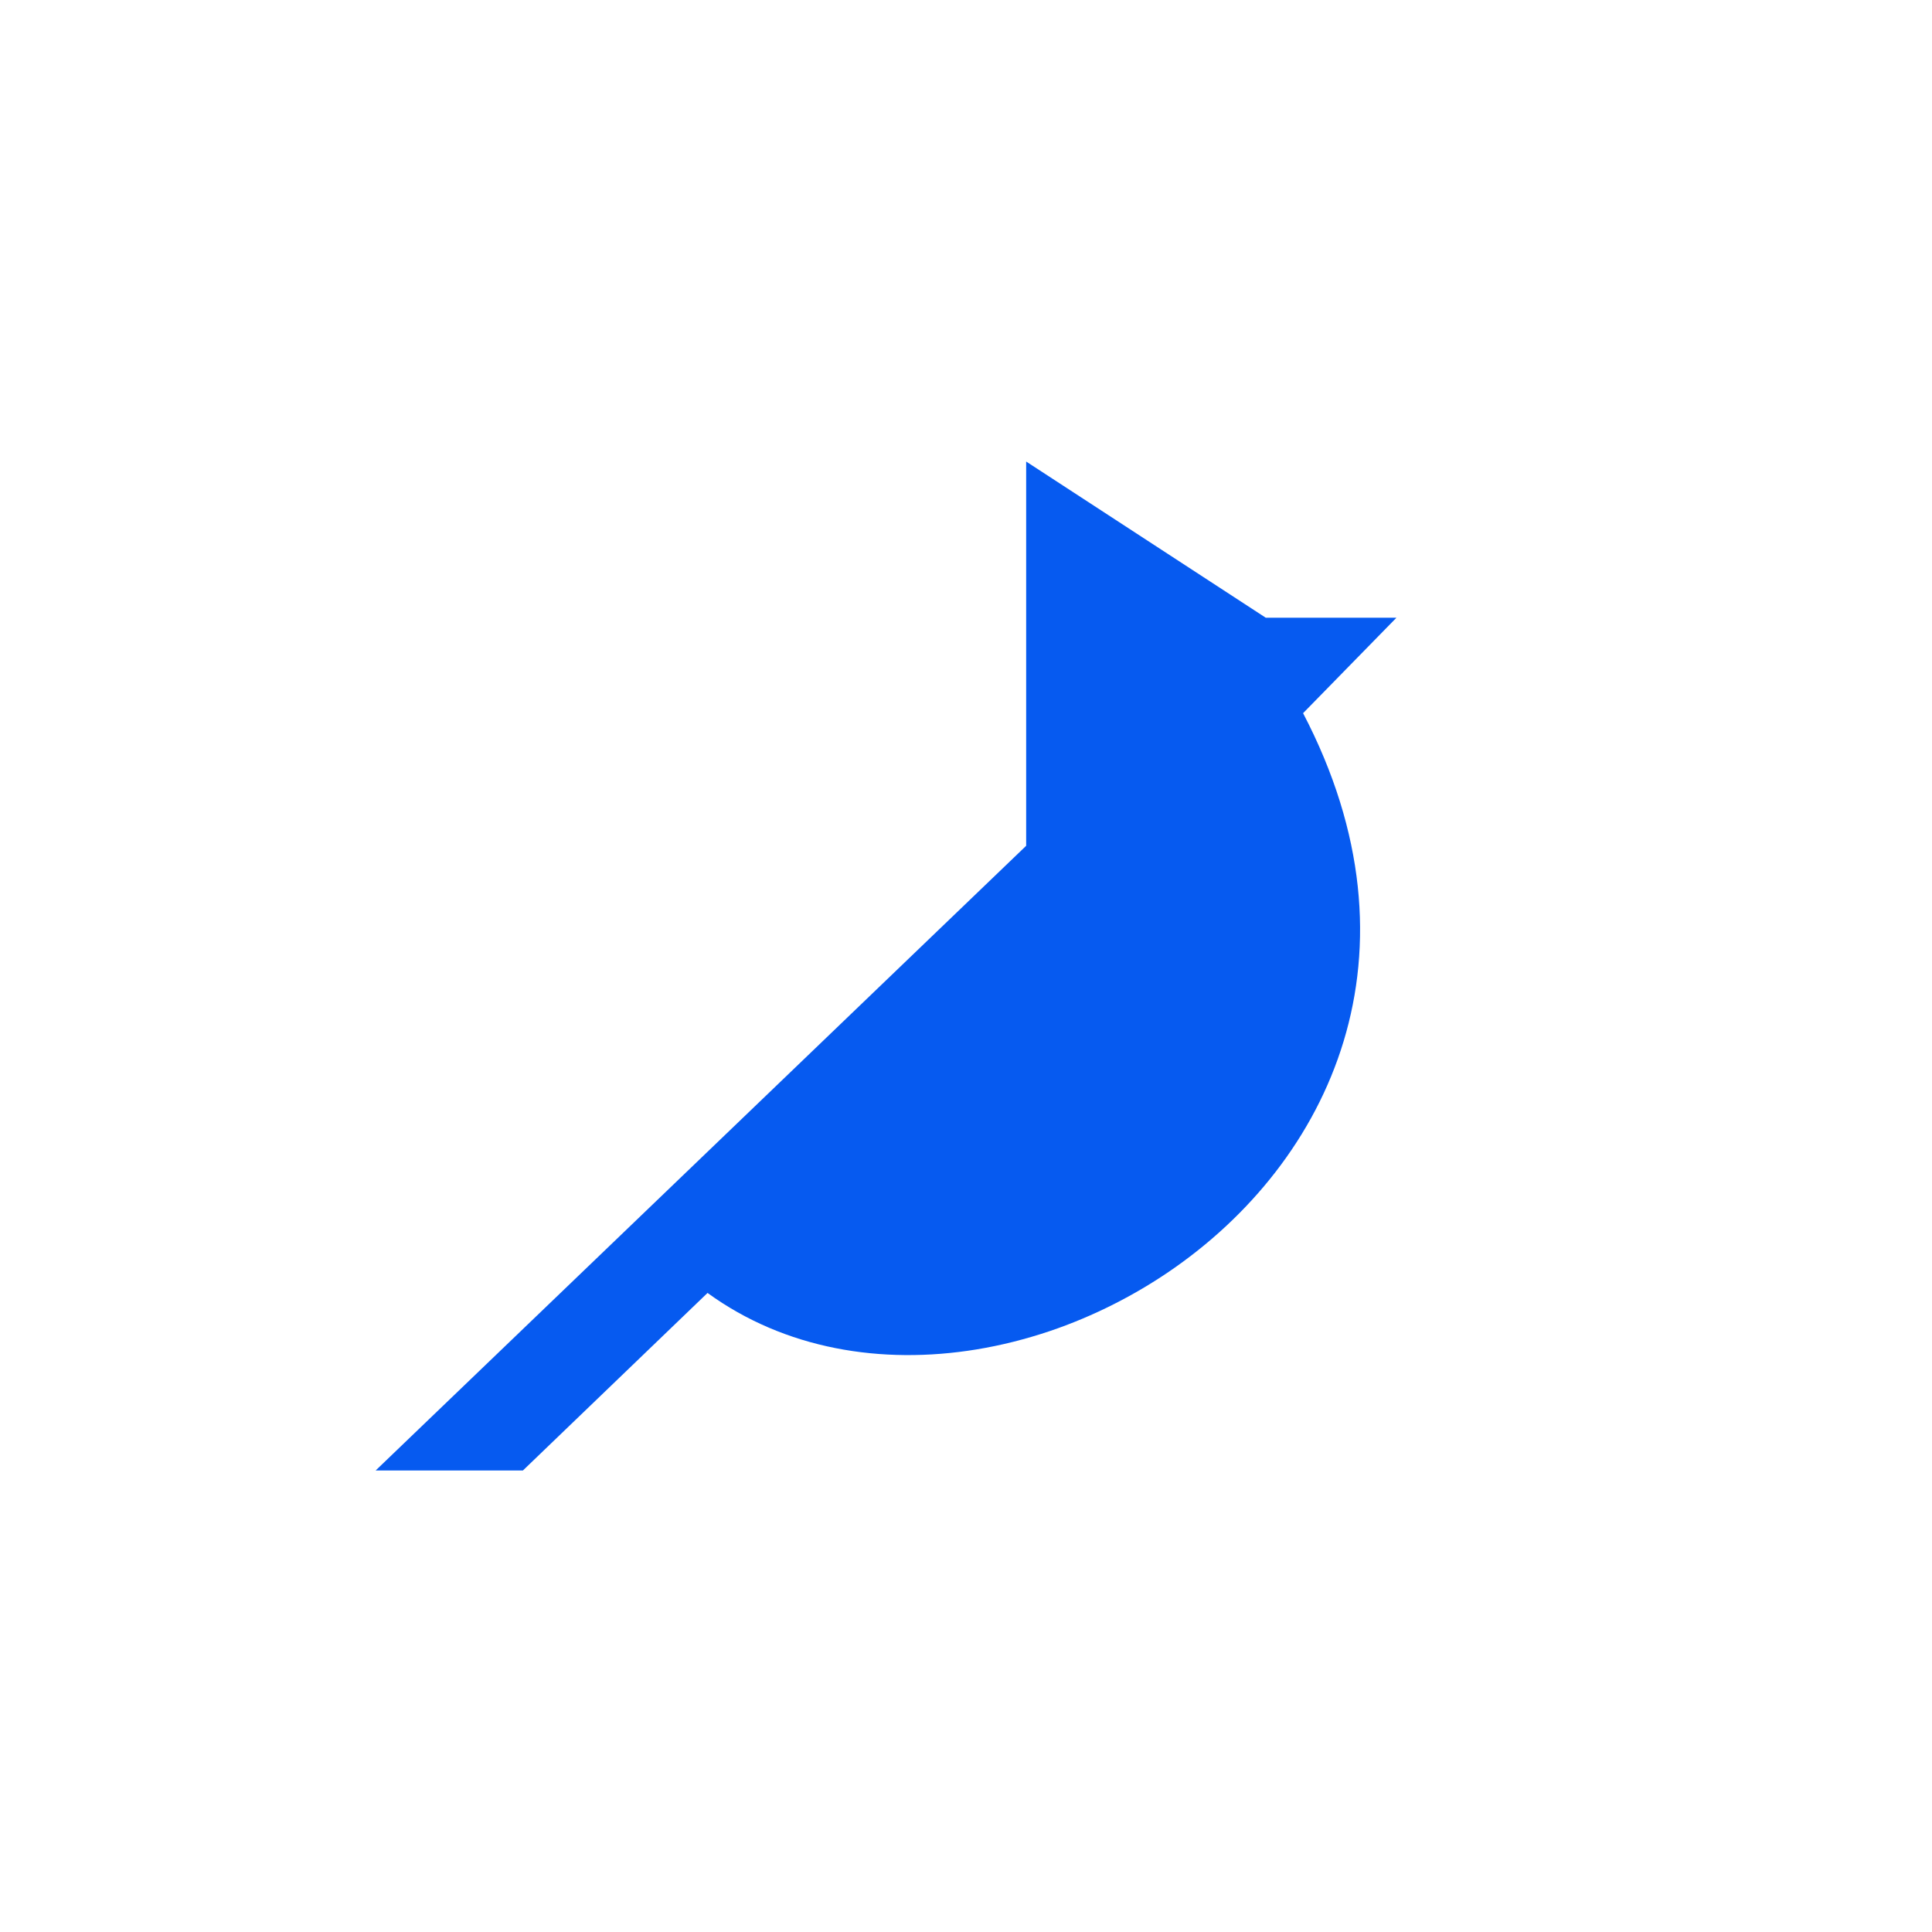  <svg width="120" height="120" viewBox="0 0 26 36" fill="none" xmlns="http://www.w3.org/2000/svg">
                    <path d="M2 27.4H4.744L8.184 24.092C9.624 25.138 11.424 25.435 13.194 25.145C13.652 25.07 14.108 24.955 14.555 24.805C14.964 24.667 15.366 24.498 15.755 24.301C16.107 24.123 16.449 23.922 16.777 23.699C19.792 21.648 21.618 17.766 19.281 13.289L21.021 11.51H18.585L14.121 8.6V15.76L2 27.4Z" fill="#065AF0"/>                  
                </svg>
